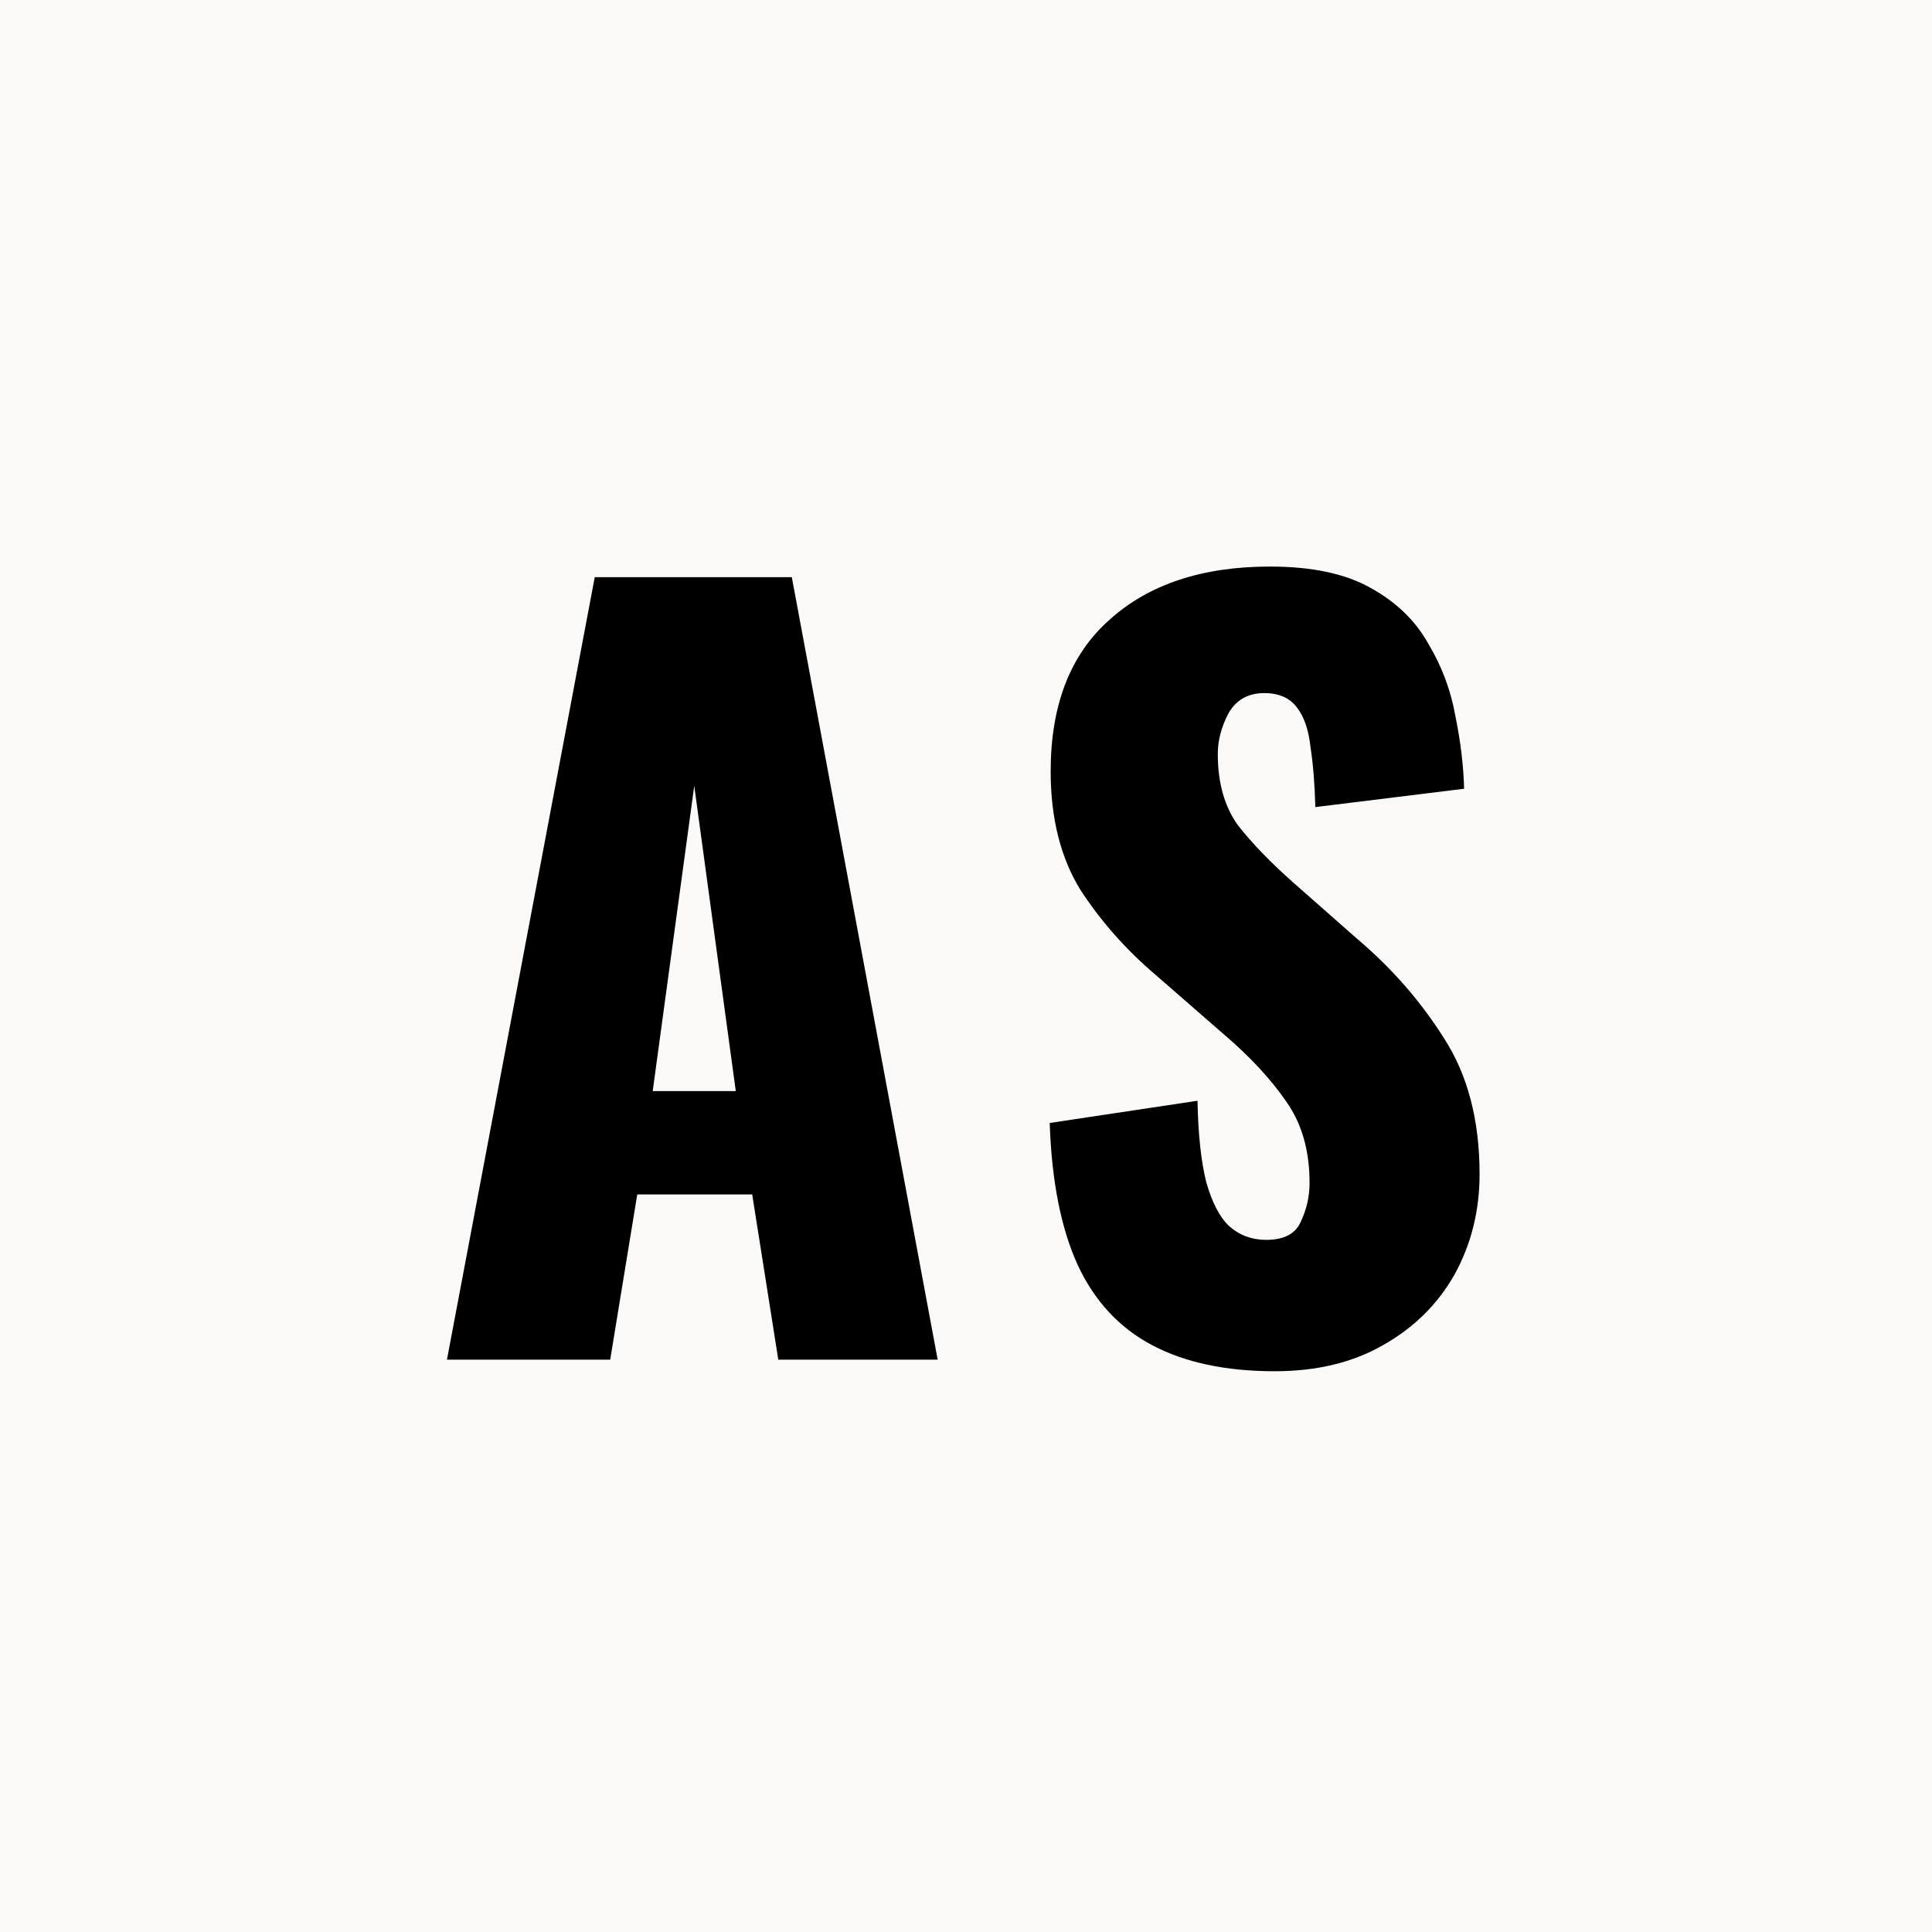 <svg xmlns="http://www.w3.org/2000/svg" version="1.1" xmlns:xlink="http://www.w3.org/1999/xlink" xmlns:svgjs="http://svgjs.dev/svgjs" width="1600" height="1600"><rect width="100%" height="100%" fill="#808080" stroke="none"/><svg width="1600" height="1600" viewBox="0 0 1600 1600" fill="none" xmlns="http://www.w3.org/2000/svg">
<g clip-path="url(#clip0_2182_2)">
<rect width="1600" height="1600" fill="#FAF9F7"></rect>
<path d="M370.144 1126L492.544 478H655.744L776.544 1126H644.544L622.944 989.2H527.744L505.344 1126H370.144ZM540.544 903.6H609.344L574.944 650.8L540.544 903.6ZM1055.72 1135.6C1015.19 1135.6 981.319 1128.4 954.119 1114C926.919 1099.6 906.385 1077.47 892.519 1047.6C878.652 1017.2 870.919 978 869.319 930L991.719 911.6C992.252 939.333 994.652 961.733 998.919 978.8C1003.72 995.867 1010.12 1008.13 1018.12 1015.6C1026.65 1023.07 1036.79 1026.8 1048.52 1026.8C1063.45 1026.8 1073.05 1021.73 1077.32 1011.6C1082.12 1001.47 1084.52 990.8 1084.52 979.6C1084.52 952.933 1078.12 930.533 1065.32 912.4C1052.52 893.733 1035.19 875.067 1013.32 856.4L957.319 807.6C932.785 786.8 911.985 763.333 894.919 737.2C878.385 710.533 870.119 677.733 870.119 638.8C870.119 583.867 886.385 542 918.919 513.2C951.452 483.867 995.719 469.2 1051.72 469.2C1086.39 469.2 1114.12 475.067 1134.92 486.8C1156.25 498.533 1172.25 514 1182.92 533.2C1194.12 551.867 1201.59 571.867 1205.32 593.2C1209.59 614 1211.99 634 1212.52 653.2L1089.32 668.4C1088.79 649.2 1087.45 632.667 1085.32 618.8C1083.72 604.4 1079.99 593.467 1074.12 586C1068.25 578 1059.19 574 1046.92 574C1033.59 574 1023.72 579.6 1017.32 590.8C1011.45 602 1008.52 613.2 1008.52 624.4C1008.52 648.4 1014.12 668.133 1025.32 683.6C1037.05 698.533 1052.25 714.267 1070.92 730.8L1124.52 778C1152.79 802 1176.52 829.2 1195.72 859.6C1215.45 890 1225.32 927.6 1225.32 972.4C1225.32 1002.8 1218.39 1030.53 1204.52 1055.6C1190.65 1080.13 1170.92 1099.6 1145.32 1114C1120.25 1128.4 1090.39 1135.6 1055.72 1135.6Z" fill="black"></path>
</g>
<defs>
<clipPath id="SvgjsClipPath1001">
<rect width="1600" height="1600" fill="white"></rect>
</clipPath>
</defs>
</svg><style>@media (prefers-color-scheme: light) { :root { filter: none; } }
@media (prefers-color-scheme: dark) { :root { filter: none; } }
</style></svg>